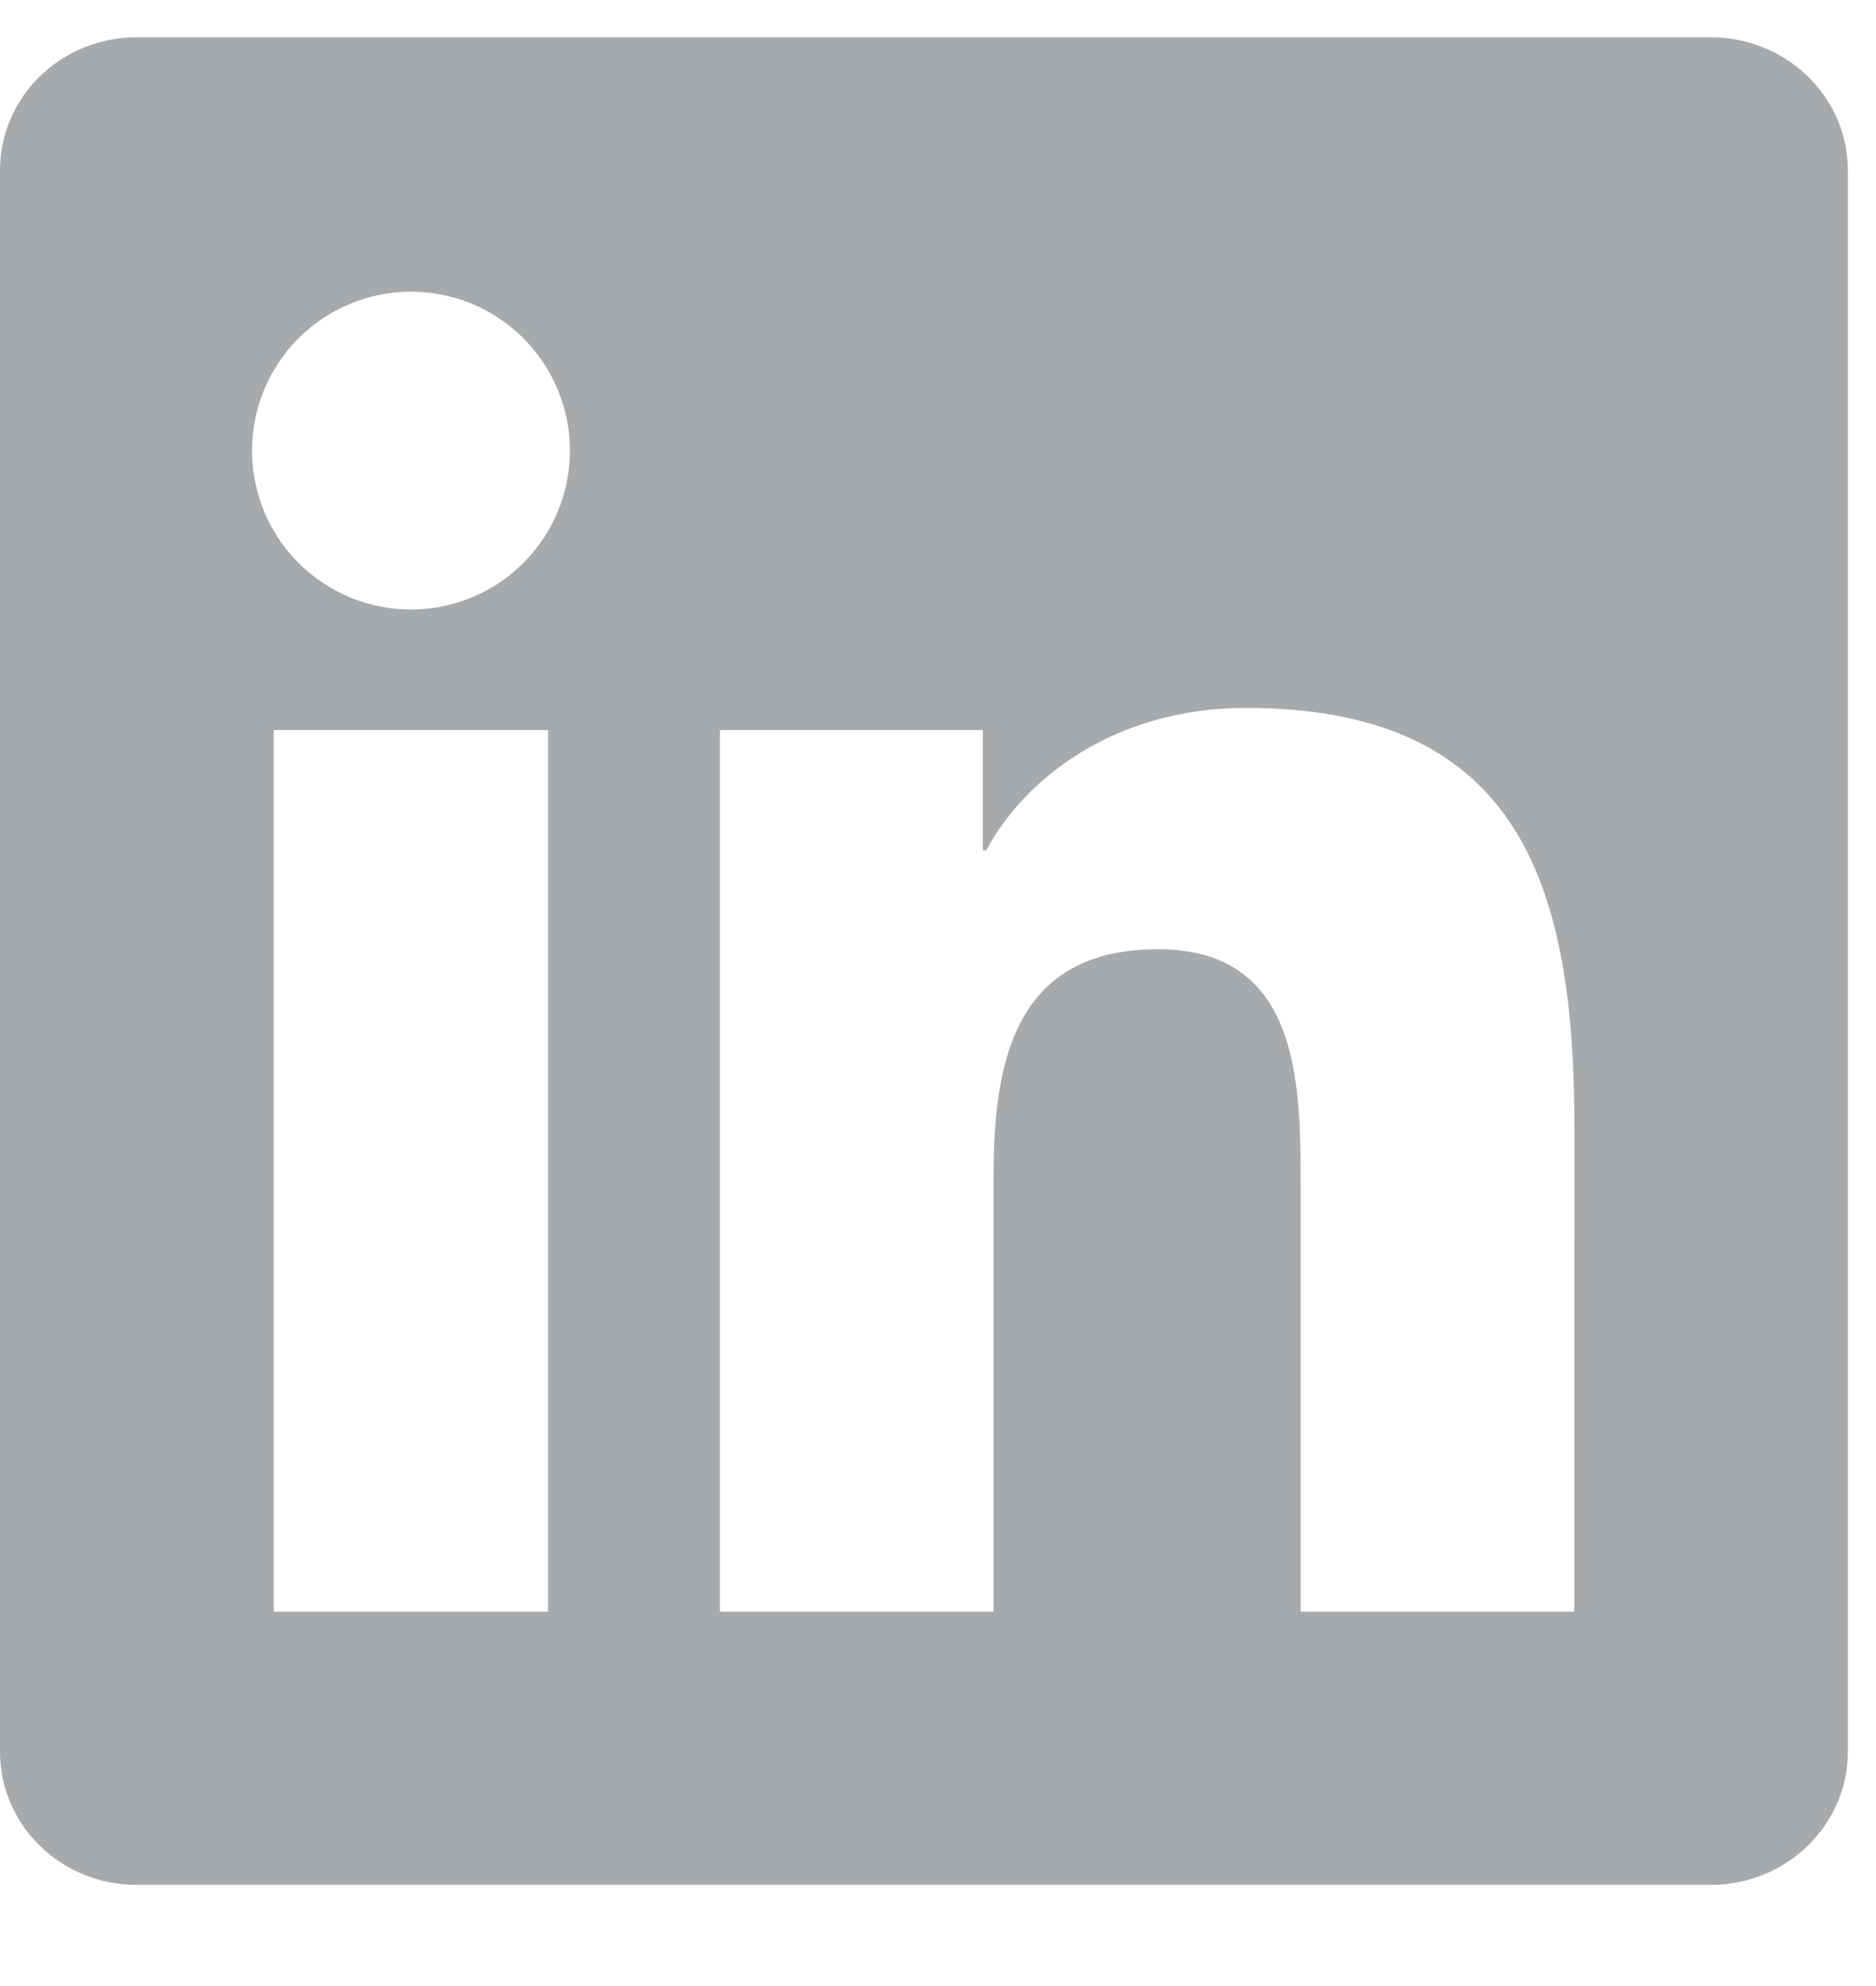 <svg width="17" height="18" viewBox="0 0 17 18" fill="none" xmlns="http://www.w3.org/2000/svg">
<path d="M14.266 14.607H11.786V10.722C11.786 9.795 11.767 8.603 10.494 8.603C9.201 8.603 9.004 9.611 9.004 10.653V14.607H6.524V6.617H8.906V7.706H8.938C9.271 7.078 10.08 6.416 11.29 6.416C13.802 6.416 14.267 8.069 14.267 10.222L14.266 14.607ZM3.724 5.524C3.534 5.524 3.347 5.487 3.172 5.414C2.998 5.342 2.839 5.236 2.705 5.102C2.571 4.968 2.465 4.809 2.393 4.635C2.321 4.46 2.284 4.272 2.284 4.083C2.284 3.798 2.369 3.52 2.527 3.283C2.686 3.046 2.911 2.862 3.174 2.753C3.437 2.644 3.727 2.616 4.006 2.672C4.285 2.727 4.542 2.865 4.743 3.066C4.944 3.268 5.081 3.524 5.137 3.804C5.192 4.083 5.164 4.372 5.054 4.636C4.945 4.899 4.761 5.123 4.524 5.282C4.287 5.44 4.008 5.524 3.724 5.524ZM4.967 14.607H2.48V6.617H4.967V14.607ZM15.506 0.338H1.236C0.553 0.338 0 0.878 0 1.544V15.876C0 16.543 0.553 17.083 1.236 17.083H15.504C16.187 17.083 16.745 16.543 16.745 15.876V1.544C16.745 0.878 16.187 0.338 15.504 0.338H15.506Z" fill="#A7AAAC"/>
</svg>

